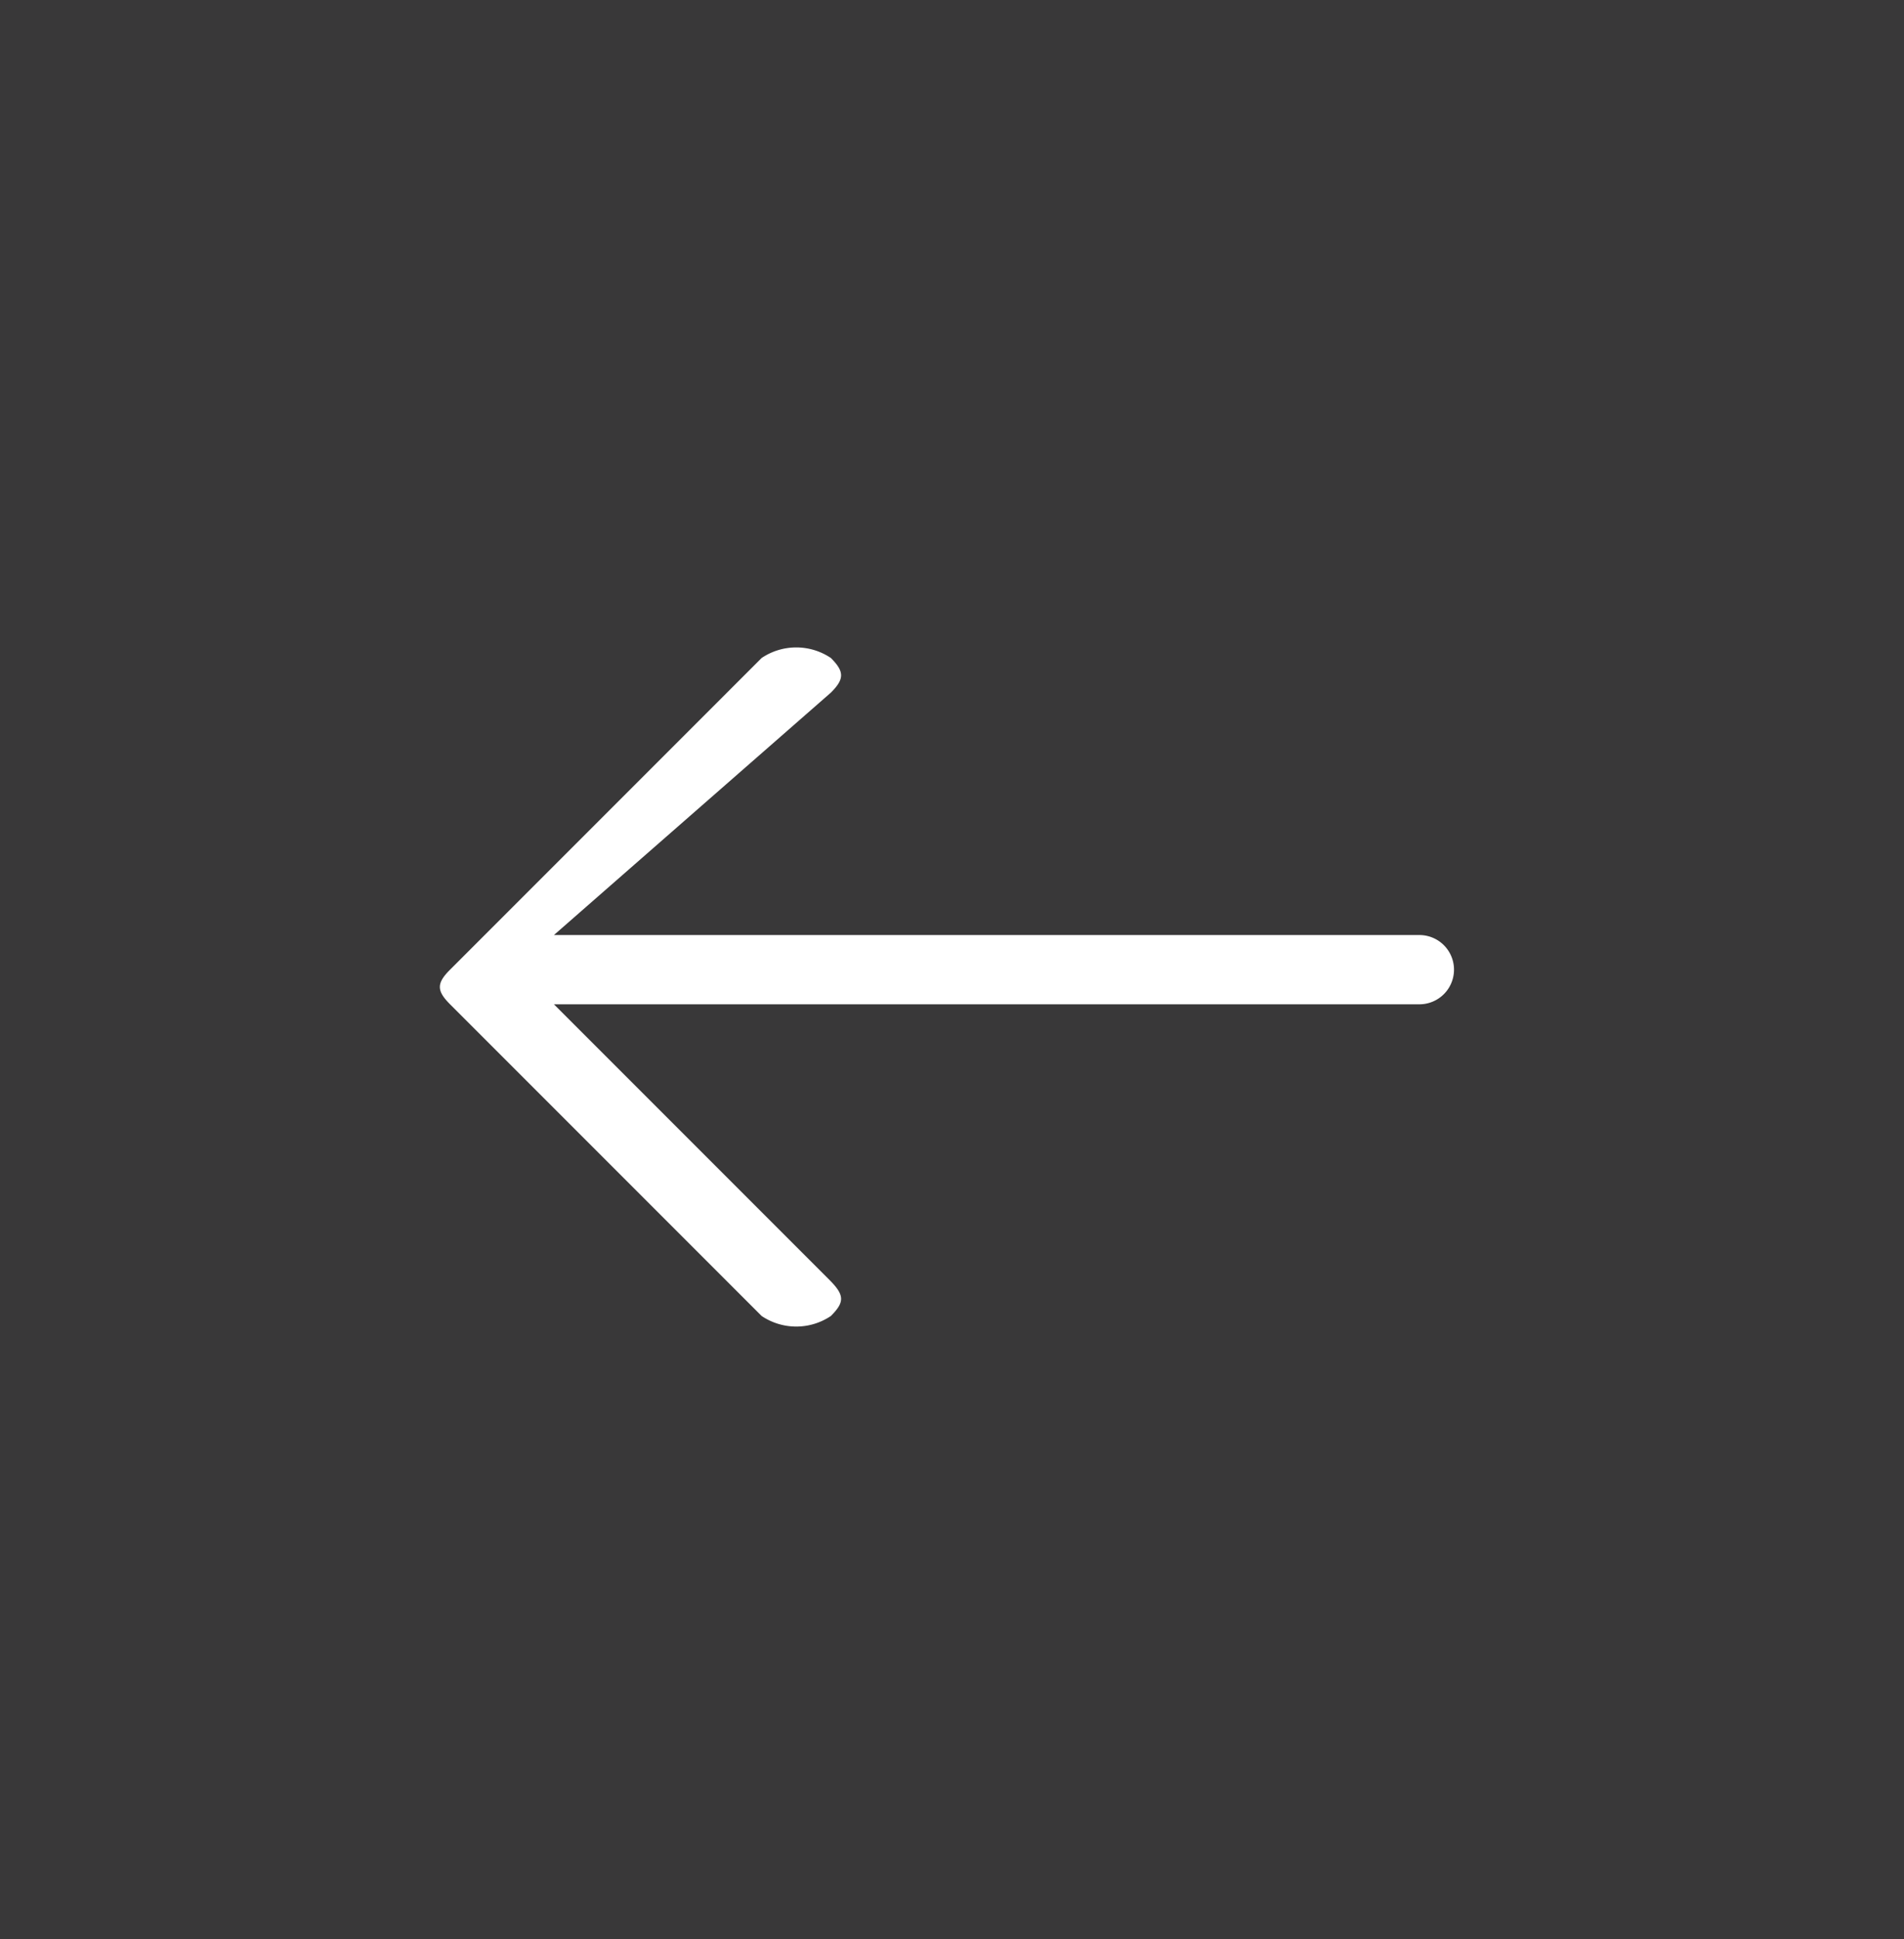 <svg xmlns="http://www.w3.org/2000/svg" viewBox="0 0 55 56"><defs><style>.a{fill:#393839;}.b{fill:#fff;}</style></defs><g transform="translate(-13376 -16413)"><rect class="a" width="55" height="56" transform="translate(13376 16413)"/><path class="b" d="M9,5.463a1.791,1.791,0,0,1,2,0c.393.393.393.608,0,1l-8,7H28a1,1,0,0,1,0,2H3l8,8c.393.407.393.608,0,1a1.791,1.791,0,0,1-2,0l-9-9c-.393-.393-.393-.608,0-1Z" transform="translate(13389.001 16426.537)"/></g></svg>